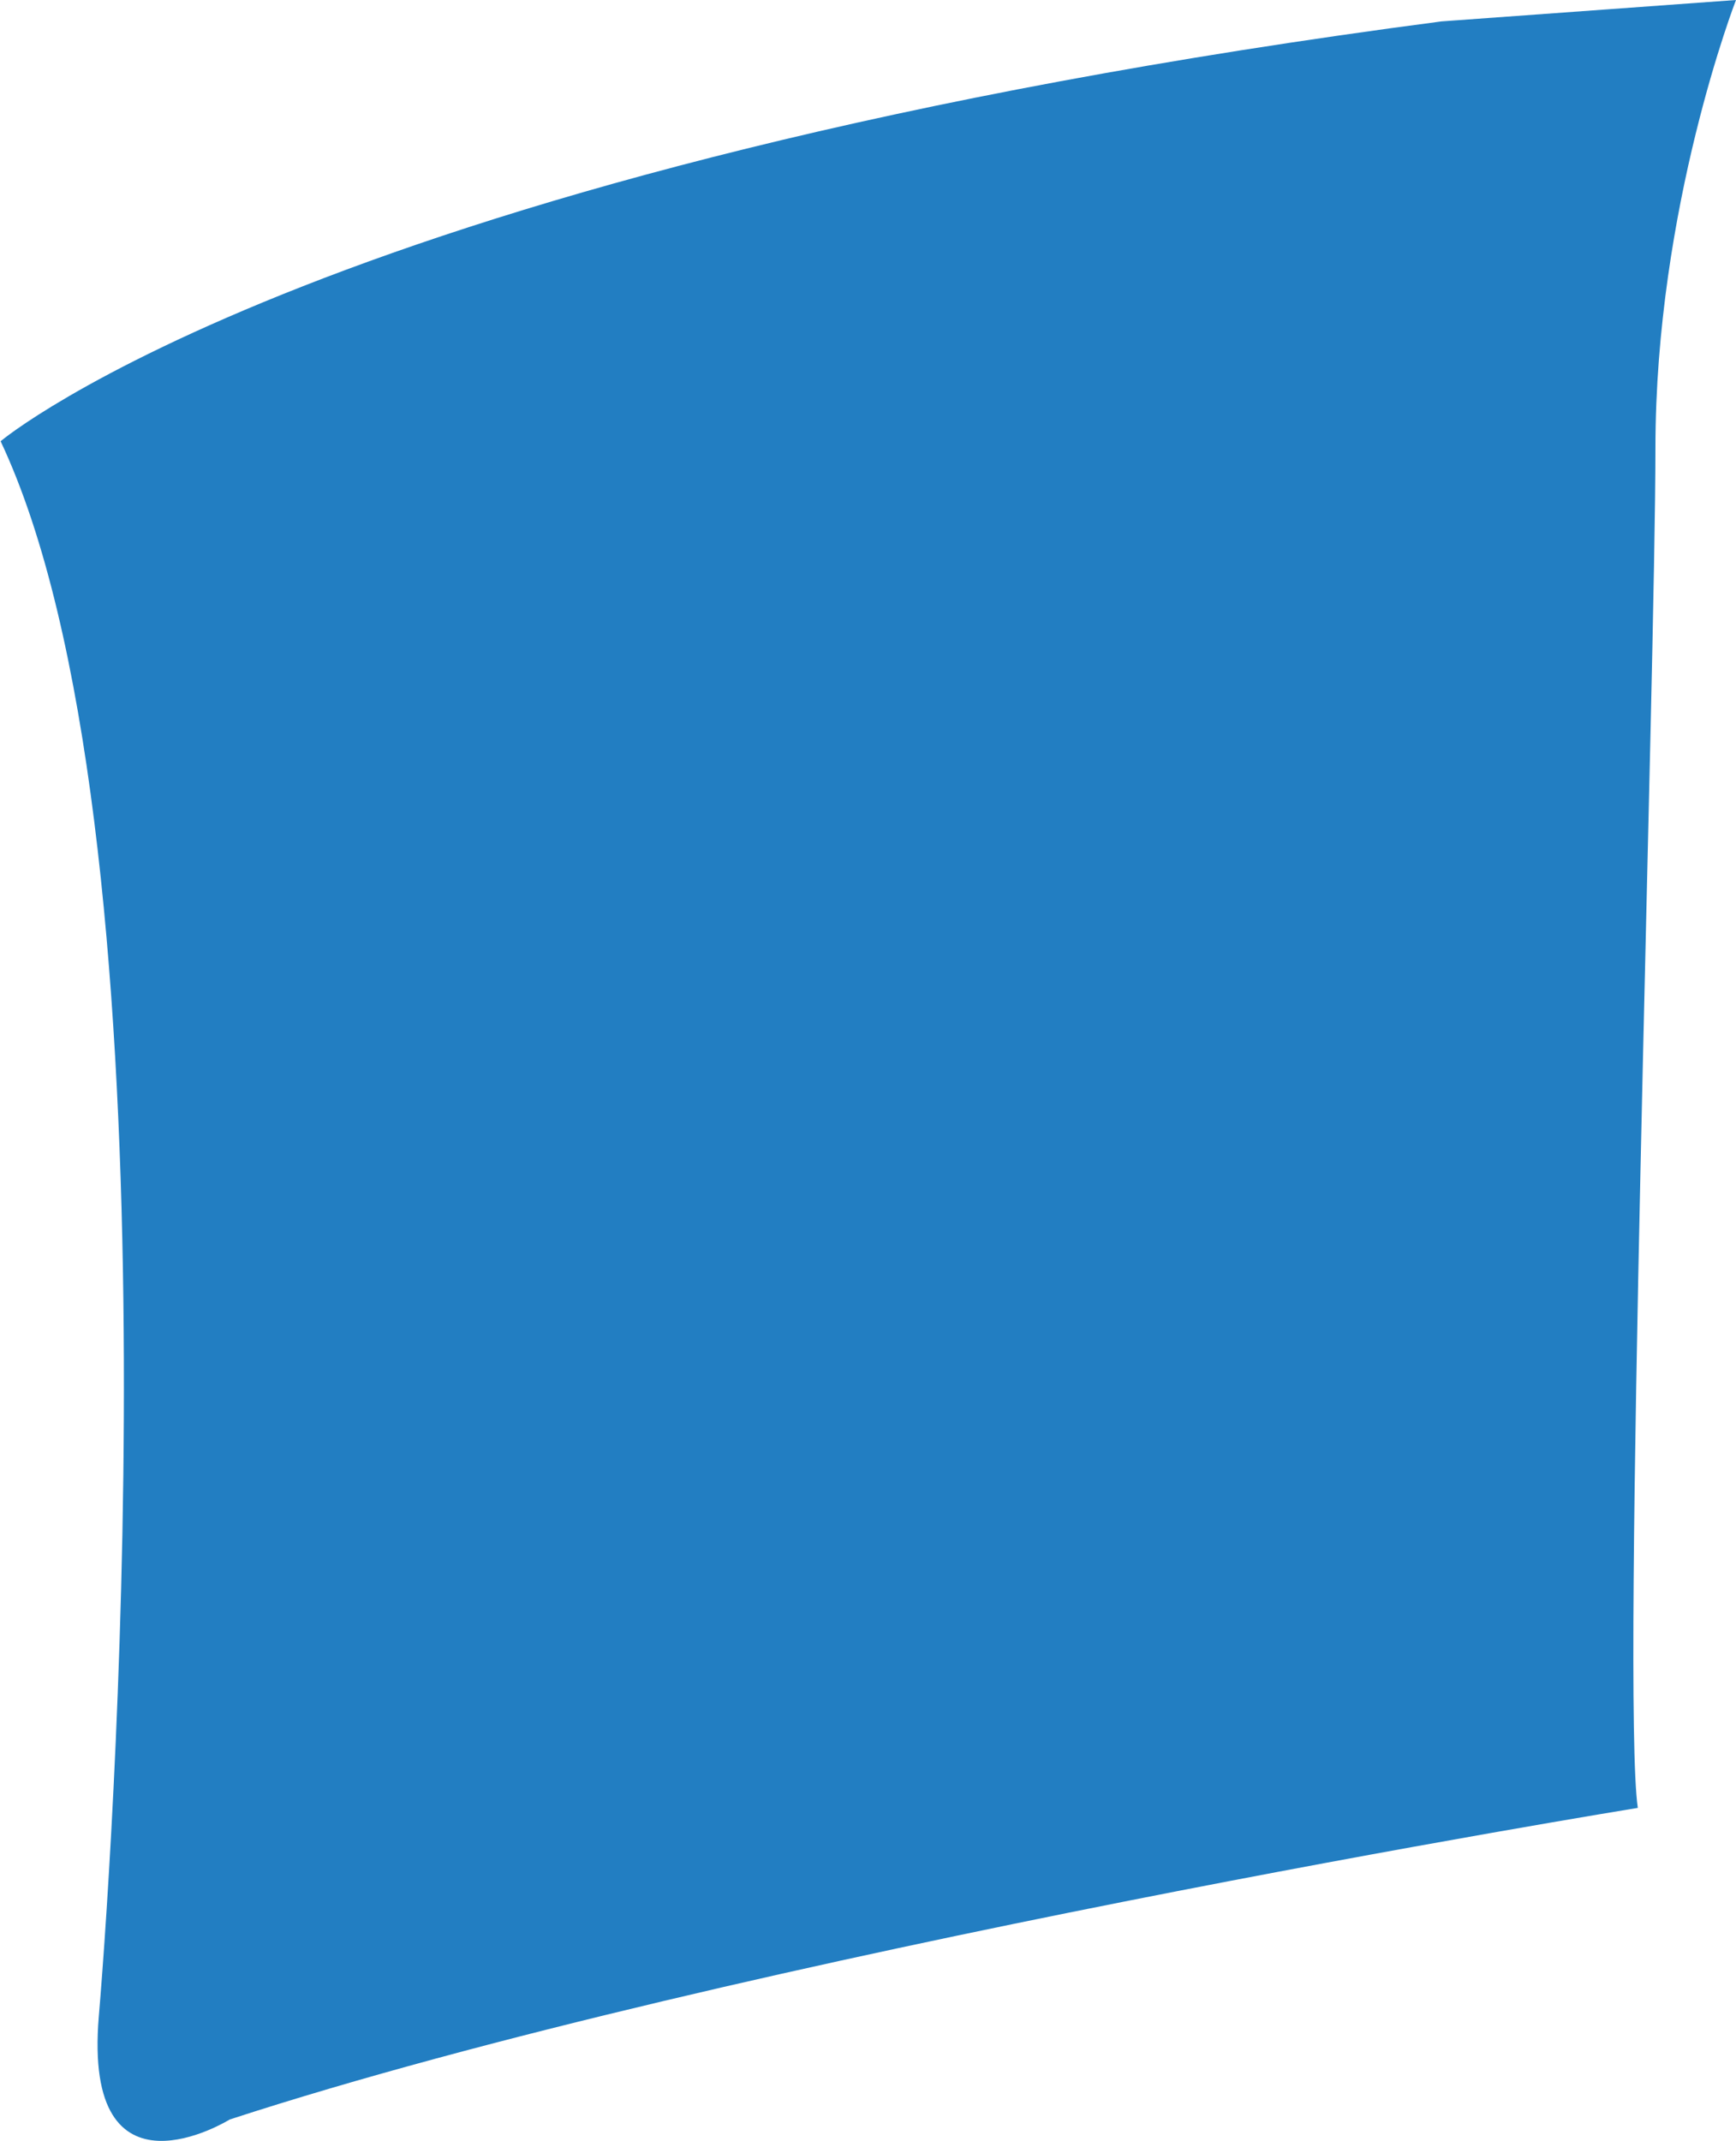 <svg xmlns="http://www.w3.org/2000/svg" id="Livello_2" data-name="Livello 2" viewBox="0 0 27.58 34.01"><defs><style>      .cls-1 {        fill: #227ec2;      }    </style></defs><g id="Livello_1-2" data-name="Livello 1"><path class="cls-1" d="M3.65,33.67s-2.34,1.45-2.08-1.64c.26-3.08,1.3-18.95-1.56-25.02C0,7.01,5.21,2.66,22.9.34l4.68-.34s-1.28,3.29-1.28,7.12c0,3.55-.54,19.83-.28,21.6,0,0-14.31,2.32-22.37,4.95"></path></g></svg>